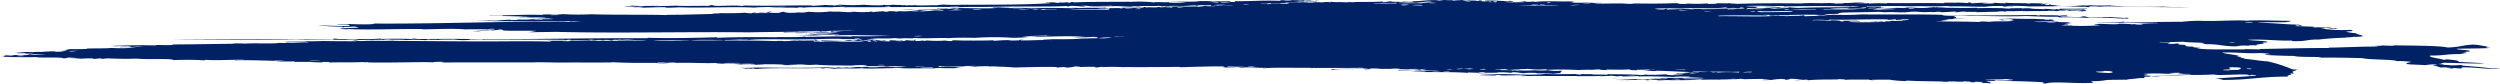 <svg xmlns="http://www.w3.org/2000/svg" width="537.085" height="17.963" viewBox="0 0 537.085 17.963">
  <path id="Pfad_1562" data-name="Pfad 1562" d="M402.256,574.546c2.351.052,5.492.094,7.178.047.951.222,5.407-.07,5.883.26,1.072.009.387-.175,1.571-.153.847.044,1.492.111,2.413.146a10.766,10.766,0,0,1,2.666.055c-.352,0-.238.053-.527.061a45.662,45.662,0,0,0-4.779.008c1.929,0,4.394.067,6.108-.01a4.989,4.989,0,0,1-.8-.029c.779.006.807-.069,1.587-.063.177.066-.74.1.275.09a9.755,9.755,0,0,1,1.052-.092c1.741.086,4.417.131,6.119.049,2.437.246,7.528-.084,8.013.316,2.138-.072,4.32-.087,6.384.049.5,0,.171-.1.785-.091,2.144.178,5.381-.09,7.969-.014-.153.12-2.664-.025-1.845.123,3.771-.124,6.888.113,9.848.1-.089.07-1.161.031-1.05.123.826-.009,2.626.043,3.72-.007.091.04.387.057.284.119,1.961-.073,3.671.055,5.86.11.356-.069-.7-.111-.016-.12l1.593,0c-.339.04-.335.112.284.119,2.265-.054,5.069.02,7.16-.1-.782.112.692.026.8.028.041,0-.036.059.006.06,4.054.136,12.2-.167,14.083,0-.458-.068,1.155-.193,2.115-.093.2.081-.519.061-.517.121,6.426-.065,13.487-.007,20.986-.037a2.654,2.654,0,0,1-.536-.029c3.52.033,5.018.116,7.978.046,2.657.046,7.623,0,9.035.014-.239-.017-1.524-.06-.808-.089,2.869.19,5.327.181,9.32.164a11.7,11.7,0,0,0,3.189-.005,8.471,8.471,0,0,0-1.585.062c-.341-.041-1.4,0-1.081-.118,1.357,0,5.591-.04,3.468.084,4.1-.115,5.386.1,9.035.014.694.289,5.645.042,5.339.2a20.69,20.69,0,0,1,3.464.054c-2.287.081-3.881.027-5.3.1a11.5,11.5,0,0,1,1.868.057,21.784,21.784,0,0,1,3.455-.006c-.06-.133,1.073-.02,1.326,0,.316-.1-.863-.022-.547-.12,1.729-.053,3.846-.011,5.591.081a6.446,6.446,0,0,0-1.055.062,24.209,24.209,0,0,0,3.446-.066c-.554-.017-1.741.04-1.864-.027,1.914-.055,3.31-.021,4.525.052-.35,0-1.924,0-1.06.032,1.239.027,1.6-.042,2.383-.064,2.7.213,4.633.133,7.467.2a26.6,26.6,0,0,1,3.174-.1c0,.042.135.066.279.089.089.079-1.029.026-.783.122,1.082.006,3.485-.047,5.061.081a23.486,23.486,0,0,1,4.257.053c-1.853.03-3.479.067-4.514.008-.277.1-5.481-.048-5.032.128a4.24,4.24,0,0,0-1.074-.088c-.378.048-1.2.092-1.835.183.1-.214-1.579.1-1.87-.086a5.094,5.094,0,0,0-1.053.092c-.718-.028-1.045-.1-1.875-.117-6.015.239-12.888-.018-18.857.063,1.343.027,3.029.013,3.736.113a10.988,10.988,0,0,0-1.593,0c.469.027,1.326.008,1.6.057-1.428.054-2.4-.1-2.928-.054,1.531.012-.057.113.015.12.526.05,1.323-.033,2.138.086.052-.057-.307-.066-.283-.12.545.008.532.08,1.077.089,3.66-.312,9.453-.039,13.789-.205.247.154,1.172.072,1.062,0a11.825,11.825,0,0,1,1.883.177c1.079-.2,4.337.012,5.829-.13,1.65.179,5.347-.035,7.172-.013-.208-.006-.311-.024-.273-.06a16.051,16.051,0,0,1,2.128.027,10.922,10.922,0,0,1-1.332-.028c1.935.211,4.969.039,7.721.107.406-.044,1.026-.065,1.58-.093.5.083,1.983.054,3.2.055a5.327,5.327,0,0,1,1.843-.124,42.2,42.2,0,0,0-5.6-.11c.916-.115-.559-.134.5-.211.781.166,5.007.04,6.123.079-.51-.011-1.146-.009-1.074-.088.8,0,2.264-.084,2.921-.005a13,13,0,0,1-1.86,0,15.055,15.055,0,0,0,2.153.207c.186-.093-.918-.035-.552-.149.269,0,.315-.025.529-.031.372.082,2.906.028,2.143.146a40.586,40.586,0,0,1,5.6.14c3.221-.075,5.753-.166,9.019-.106.052.045-.08.111.284.12.2-.067.917-.077,1.31-.122.093.1.718,0,.807.058-.374.008-.3.067-.519.091.614-.011,1.021,0,1.33.028.188-.093-.919-.035-.551-.149.661,0,.817-.049,1.321-.063,1.04.11,2.631-.089,4.521.023-.08.04-.372.057-.251.12.975-.012.921-.136,1.84-.154-.058.044-.431.052-.521.091a41.629,41.629,0,0,1,5.319.021c-.289-.006-.644-.048-.274-.059,4.3.05,7.969-.021,11.956-.021.03.033-.38.047.006.06,1.8-.029,10.972-.38,9.3-.017a2.825,2.825,0,0,1,.534.029,4.883,4.883,0,0,0-.791.032c.826.046,2.337-.048,3.444-.066.27.04.45.09.813.118,1.946-.213,3.317.112,5.316.021.091.079-1.027.026-.778.121,2.7-.25,7.323-.047,11.139-.139.1.08-1.492-.025-1.051.092,2.755-.088,7.95.007,11.416-.08-.8.093.986.04,1.079.118-2.312.2-4.826.027-7.946.194.152.043-.288.156.288.149.824-.28,4.142-.118,6.346-.221.121.047.839.025.549.119,2.043-.176,6.125-.14,9.292-.046.772-.133,2.6.016,3.976-.067a6.849,6.849,0,0,1-1.3.183c-.32-.079.8-.131-.281-.12-.32.221-3.783.078-4.495.158.683.006-.359.052.015.12,1.13-.085,2.168,0,3.174-.1.6.091,2.826.177,1.594,0,.93.172,3.046.03,4.013.172-2.895-.019-3.937.12-6.095.131,1.265.1,1.972.043,3.2.054.018.042-.116.066-.253.091,3.848.01,6.411-.025,9.323.164.036-.036-.06-.085.253-.09,1.719.12,4.886.062,6.65.047-.327,0-.631-.007-.54-.058a14.058,14.058,0,0,1,2.668.085c.612-.012.236-.132,1.046-.122.83.066,1.21.184,2.157.236-.851-.115,3.578-.184,2.4.026a30.543,30.543,0,0,1,3.731.083c.482-.055.88-.12,1.572-.152-.214-.287.341-.322.193-.541a9.741,9.741,0,0,1-2.935-.084,18.4,18.4,0,0,1-2.922.005c-1.787.192-4.307-.06-7.176-.018.133-.145-.891-.034-1.349-.148.958-.013,1.776-.041,2.649-.064-.37.094.059.116.556.179a9.8,9.8,0,0,1,2.125,0c.3-.126-1.127-.051-1.343-.117,1.021-.046,2.259-.068,3.17-.126a18.179,18.179,0,0,0,3.729.084c.536.068.536.079.021.149a67.557,67.557,0,0,1,7.176.018,30.849,30.849,0,0,1,3.719-.007,4.127,4.127,0,0,1-.809-.088c.818.02.774-.053,1.589-.033-.046.117,1,.107,1.615.147.246-.056-.809-.1-.018-.12,2.247.029,3.1.052,4.779-.038.244.1.032.183,1.619.177-.029-.052.045-.094.249-.12a11.235,11.235,0,0,1-1.328,0,36.757,36.757,0,0,0,3.976-.067c.39.025,1.031.022.813.118a5.559,5.559,0,0,0-1.074-.087c.346.138-1.013.142-1.841.153,1.73.009,2.8.332,3.473.114,2.64.068,4.43.188,7.21.287-.056.043-.428.052-.516.091,1.407.06,2.222-.157,2.4.026-1.3.006-2.854-.017-3.446.066a6.809,6.809,0,0,1,1.072.058c-1.181-.069-.232.116-2.382.064.229.114-.765.093-.774.182.642.046,1.773.037,2.143.116a29.933,29.933,0,0,1-4.525-.052,9.516,9.516,0,0,0,1.325-.033c-1.466.019.919-.108-.545-.089-.774.125-1.717.13-2.631.185.522-.122-1.2.083-1.607-.087-.453.029-.521.1-1.046.121-2.086-.187-6.114-.156-8.265-.2.4.035,1.193.024,1.081.118-.266,0-.314.025-.527.031-.835-.133-2.6.02-2.944-.145a20.58,20.58,0,0,1-2.128-.026c-.23.066.159.14-1.311.122.069-.061.709-.06.781-.121-2.095-.009-5.874.11-7.182-.048-3.4.468-8.909-.169-11.666.171-.009-.04-.47-.027-.539-.059q1.038.024.785-.092c-1.346.012-1.3,0-3.2-.054.417.165,2.475.138,3.226.264-.562.057-1.944.024-2.919.035.355.087,2.743.086,3.466.084a1.061,1.061,0,0,1,.519-.091c.37.006.695.083,1.077.089,1.777.025,4.352-.13,5.319.051a6.027,6.027,0,0,0-1.58.092c4.434-.074,7.177.01,12.217-.021.007.03-.207.036-.255.06,1.72-.07,3.637.039,5.565-.1-.057.043-.431.052-.52.091,1.109-.026,2-.076,2.907-.125-.552.073.9.1,1.085.178-.056-.065.206-.1.787-.091.592.042-.327.074.276.09,1.362-.039,2.912-.056,3.969-.128.022.055-1.349.1-.512.152,1.65-.159,6.143.051,7.716.076-.789-.035.815-.1,1.057-.032.344-.076-1.062-.092-.279-.119.372.117,2.112.028,2.4.085.428.106-.9.02-.785.092,1.088.066,2.339.113,3.738.143-2.476.135-7.41-.092-10.873.139a11.618,11.618,0,0,0,1.589-.033c.2.2.923.015,1.607.088-.638.243-2.854-.012-3.978.067.324,0,.631.007.54.059-.266,0-.312.025-.528.031a38.044,38.044,0,0,0-4.776.038c-1.3-.012-2.342-.214-3.474-.144a20.527,20.527,0,0,1,3.226.265c-.018.041-1.909.021-1.055.061,1.92-.1,2.645-.085,4.5-.1-.2-.047-1.3.01-1.075-.088a13.481,13.481,0,0,1,2.135.057c-.765.049.419.156.54.088-.722-.025.21-.11.517-.12a6.911,6.911,0,0,0,1.068.028c-.013.052.071.093.281.119.824,0,1.265-.039,1.851-.063,3.422.16,8.161-.171,11.416-.08-.163,0-.316.005-.262.031.551-.133,2.2-.033,2.108-.124a15.745,15.745,0,0,0,1.864.027c-.169-.052-1.261,0-1.336-.058a2.083,2.083,0,0,1,.521-.061,6.982,6.982,0,0,0,1.6,0q.395.045.807.089c1.651-.048,2.371-.039,3.977-.067.018.041-.114.066-.251.09a12.286,12.286,0,0,1,1.862.027c-.767.034-1.334.09-1.838.153a32.253,32.253,0,0,0,3.431-.156,8.184,8.184,0,0,1-1.327,0c.813-.029,1.52-.069,2.11-.123-.029.054.273.07.8.058-.576.077.33.165.829.209.16-.11-.592-.114-.562-.209,1.237.023.272-.048.791-.061,1.356-.016,1.523.106,2.672.115-.3.1-1.364.107-1.835.183,1.5.016,1.621-.118,2.9-.125-.02.075-.491.095.283.12,1.653-.188,5.064-.133,7.152-.163-.363-.073-.794.055-1.066-.028a7.424,7.424,0,0,1,.789-.062c.156.073,1.035.063.821.179,1.479-.109,3.109-.021,5.038-.069a3.166,3.166,0,0,0,1.347.118c-.327,0-.632-.008-.541-.059,1.116-.031,1.9-.032,3.715-.036a21.9,21.9,0,0,0,3.495.293c.583-.044-.345-.072.254-.09,2.739.142,4.4.125,8,.2-1.731.051,1.669.038.547.119,1.165-.067,3.272-.117,3.976-.067-.425.022-.449-.141-.015-.12a2.715,2.715,0,0,0,1.068.058c-.142.108.122.169.824.179.365-.019.024-.116.514-.121.828.047,1.036.024,1.6.057a3.729,3.729,0,0,0-.785.091c.88-.022.437.061.277.09.824.026,1.631.054,2.143.116-.026-.147-.7-.221-.047-.33a2.447,2.447,0,0,1-1.089-.208c3.917-.023,9.13.085,12.528.308-.5.1-.483.186.3.27,1.517-.57,6.693.075,10.075-.168.348-.167-.249-.183-.316-.36a16.548,16.548,0,0,0,3.42-.246c1.57-.056,2.247-.028,3.976-.067.035.037.089.071.539.06.72-.029-.714-.055-.287-.15,1.809-.023,2.214-.309,3.952-.247-.547-.163-.022-.262.22-.33a2.732,2.732,0,0,0,.8,0c-.428-.008.014-.042.528-.031-.562.049,1.358.225,1.606.088-.951-.057-2.631-.106-1.9-.267a6.477,6.477,0,0,1-1.607-.087c.308-.046.656-.086,1.047-.122-.247-.063-.75-.1-1.083-.148a34.632,34.632,0,0,1,5.583.02,13.58,13.58,0,0,1,3.176-.1,10.346,10.346,0,0,0-1.574.153,22.02,22.02,0,0,1,3.184-.036,86.94,86.94,0,0,1-8.734.256,79.279,79.279,0,0,0,8.222-.1c1.127.068,3.626.031,5.04-.068.619.019.723.1,1.345.117,2-.013,6.521-.3,6.382.049.952.045.147-.1.785-.091.469.026.932.054.819.148-2.553.273-6.2.425-8.942.676a6.7,6.7,0,0,1,1.9.267c5.9,0,7.957-.727,13.986-.715-.912-.279,1.563-.406.173-.66.463,0,.826-.008,1.06-.032-.322-.239-.794-.406.451-.571-.01-.05-.739-.015-.8-.058a2.077,2.077,0,0,0,1.039-.182c-.17-.042-1.023,0-1.072-.058a29.884,29.884,0,0,0-5.282-1.7c-2.108-.141-3.066-.416-5.125-.562.647-.121-1.306-.253-.585-.389a3.629,3.629,0,0,1-1.071-.058,3.474,3.474,0,0,0,1.055-.062c-1.293.029-.515-.137-.554-.149-.778-.231-2.984-.415-3.545-.684,2.832-.113,5.628.27,7.984.107a14.617,14.617,0,0,1,2.694.265,4.475,4.475,0,0,0-1.576.123c1.834.111,3.773.21,6.4.228.416.267,3.875.179,5.882.26,0,.06-.719.039-.515.121,2.838-.048,6.413.006,9.314.1,1.1.348,7.057.266,7.261.618a26.862,26.862,0,0,1,3.21.174c-.343.15-1.289.234-1,.452.707.162,2.927.147,4.019.263a9.132,9.132,0,0,1,2.642-.124c-.175.06-.8.07-1.048.122a14.434,14.434,0,0,1,1.667.507,10.435,10.435,0,0,1,2.4.086,8.207,8.207,0,0,0-1.329,0c.849,0,.8.109,1.613.117-.021-.2,1.055-.01,1.594,0,.757-.068-.147-.147.5-.241,3.321-.027,5.758.546,8.006.256-.346-.041-1.159-.027-1.864-.026-1.761-.253-4.1-.437-6.46-.619.076-.041.37-.058.249-.121-.919.018-1.405.083-2.379.094a8.837,8.837,0,0,0-1.873-.086c1.07-.14-.831-.129-.828-.239.855-.045.743-.059.508-.181.527,0,.324-.082,1.053-.062,2.387.068,5.141.164,8.258.166-1.167-.2-3.775-.231-5.627-.35.351-.268-.642-.347-2.2-.536-.865-.036-.19.1-1.055.061-.816-.3-3.36-.528-2.778-.895,3.3.017,3.219-.337,6.6-.311.035-.135,1.042-.162,1.291-.273a4.684,4.684,0,0,0-.813-.118,6.842,6.842,0,0,1,1.308-.153c.8-.4-2.666-.3-2.739-.595,2.31-.082,5.734-.042,7.414-.193-1.031-.023-1.475-.224-.573-.3-1.47-.093-1.68-.332-3.245-.414-2.612.154-2.441.5-5.491.639-1.78-.475-9.591-.4-12.026-.489.338.012.55.038.545.089-1.281.028-1.882-.024-2.665-.055.2.121-1.312.053-1.577.123.395.026.848.044.814.119-4.151-.01-6.419.178-10.6.228-.037.035.056.085-.255.09-5.647-.019-9.39.136-14.585.206-.035.036.058.085-.253.091-1.1-.053-2.508-.048-3.193-.055.206.006.308.025.271.06-4.113-.042-9.522.13-10.4-.312a1.9,1.9,0,0,0,.793-.032c-.772-.044-2.145-.139-1.366-.267-1.353.038-2.276-.137-1.627-.237-.091-.041-.386-.057-.282-.12a3.888,3.888,0,0,0-1.057.032c.007-.041-.135-.066-.277-.09.415,0,.921,0,.786-.061-1.793.029-.379-.134-1.091-.208a17.226,17.226,0,0,1-2.1.154c.605-.068-.106-.117-.029-.21a4.5,4.5,0,0,0,1.063,0c-.683,0-.441-.111-.817-.149-.463,0-.826.008-1.06.032.953-.11-1.373.006-.815-.148,1.769.076,3.255.022,5.039-.039.717.2,3.845.121,4.563.322-.311.015-.6.033-.787.061a8.511,8.511,0,0,1,1.081.148c2.889-.044,3.325.441,6.443.469a7.837,7.837,0,0,1,2.64-.125c-.026-.15.841-.114,1.846-.093-.621-.28,2.261-.316,1.256-.542a3.081,3.081,0,0,0,1.057-.032c-.2-.047-1.3.009-1.074-.088a6.487,6.487,0,0,1,1.056-.032c-.184-.314-3.257-.291-4.319-.5,4.151-.179,6.173.255,9.589.163,0,.04.01.08.015.12,3.224.1,3.1-.4,5.8-.341,1.358-.186,3.174-.322,5.526-.4-.242-.038,1.656-.093,1.836-.183,4.417-.009-.02-.567.692-.752a17.558,17.558,0,0,1-2.441-.355c.981-.006.763-.057.253-.091l1.063,0c-.093-.188.86-.2-.307-.3a29.336,29.336,0,0,1-6.149-.29,6.222,6.222,0,0,1,.787-.061c.212-.137-1.336-.068-1.353-.177,1.832.04,2.069.266,3.763.323-.228-.085.364-.079.247-.151-.5-.006-.582.035-1.057.032.512-.059-.547-.091-.557-.179-1.146.006-.986-.047-2.136-.086a9.168,9.168,0,0,1-1.855.033c1.667.009-.446-.081.778-.121-2.285-.045-2.953-.125-4.268-.113.876-.042,1.516-.11,1.563-.242a2.033,2.033,0,0,1-.809-.089c-3.386-.055-4.793-.356-8.823-.4,1.037-.166,3.472-.071,6.093-.13.422-.092,1.149-.15,1.022-.3-2.86.03-6.5-.2-9.568-.013-1.8-.184-5.94.108-9.028.045a30.877,30.877,0,0,0-4.757.189c-3.761-.01-7.7.091-12.472.111-.322-.077.8-.13-.281-.119-1.347.158-4.477.068-5.822.16,4.5.016,8.518.076,13.028.068.067.042.443.049.541.089-2.869-.058-6.624.393-6.088.16-.266.039-1.416-.077-2.4-.056-.616.269-2.759,0-4.51.038.091.079-1.027.026-.781.122.093.09,1.038.082,1.088.178a56.664,56.664,0,0,1-5.831.1c-.11-.043-.329-.05-.013-.09a9.656,9.656,0,0,1-2.4-.056,6.446,6.446,0,0,1,1.332.028c.523-.11-.058-.17-.824-.209a15.249,15.249,0,0,1,1.827-.243,6.8,6.8,0,0,1-1.073-.058,9.934,9.934,0,0,0,1.043-.152c-.981.038-2.22.017-3.464-.054.035.159-1.645.107-2.112.094a8.022,8.022,0,0,1,1.851-.063c-.512-.136,1.053-.043.779-.152-1.062-.043-3.924.335-5.3.069a38.25,38.25,0,0,0,4.225-.187c.791-.4-2.389-.276-4.043-.413-2.272.045-5.7-.121-7.442-.017a18.089,18.089,0,0,1,2.942.145c-.54.15-1.58-.072-1.851.063a13.128,13.128,0,0,1,2.137.087c-.35,0-.234.053-.521.06a7.518,7.518,0,0,1-2.155-.206c.1.094-.776-.075-.791.032a1.1,1.1,0,0,1,.551.149,9.406,9.406,0,0,1,2.413.146c-1.924.16-3.522-.008-5.024.188a14.3,14.3,0,0,0-2.4-.056c.475,0,.624.029.542.09-3.88-.122-6.105-.1-9.584-.134.951-.09,1.5-.045,2.646-.094a13.59,13.59,0,0,1-1.617-.147c.885-.064,1.615-.118,1.568-.213,1.464-.026,2.391-.136,3.976-.067a14.23,14.23,0,0,0-2.662-.025c0-.03-.218-.036-.274-.06,1.254-.164.672-.294.193-.541,5.448-.164,9.984.186,15.411,0,1.962.026,4.024.188,6.927.137-.1.073.5.065.285.15,2.337-.077,4.526.011,6.127.109.22-.206,2.255.062,3.185-.036.108.043.324.051.009.091,2.007-.193,3.412.187,5.858.079-1.139-.019.958-.165-1.084-.148-.354.069.7.112.018.12.047-.182-2.147-.141-2.964-.295a48.431,48.431,0,0,1-5.049.009,2.983,2.983,0,0,0-1.347-.147c1.079-.017-.192.106-.246.15-1.527.005-2.926-.088-4.266-.112.463-.141.422-.094,1.585-.063-.038-.112-.309-.085-.024-.18a10.069,10.069,0,0,0-1.846.093c.35-.2-3.062-.072-4.011-.173.06.065-.2.1-.784.091.1-.043.313-.051-.013-.09-5.083.014-9.717.121-14.339.056-1.535.1-6.057.2-5.861-.111-5.566-.151-11.231-.011-17.284-.089-1.99.152-4.521.126-6.368.071a3.756,3.756,0,0,1-1.058.032c-1.891-.143,1.323-.219,2.895-.215-1.376.014-.035-.2.229-.271,2.964-.081,5.372-.078,7.947-.163.691.01.813.088,1.607.087,1.1-.12,2.357.053,3.723.023.78-.017,1.327-.148,2.1-.154.865-.006,1.665.119,2.408.116.445,0,1.208-.055,1.585-.062a2.424,2.424,0,0,1-.257.06c.8,0,1.169-.086,1.846-.093.121,0,.212.086.279.089.97.049,2.125-.111,3.171-.125.779.085-.879.138.286.149a11.937,11.937,0,0,1,1.574-.153c.774.165,2.99-.019,2.677.146,1.8-.058,4.963-.136,6.623-.132-.308,0-.295-.047-.279-.089,1.994,0,2.645-.005,3.711-.067.006.03-.209.036-.257.061,3-.023,5.558-.048,7.439-.014.26-.04.426-.091.781-.121a3.709,3.709,0,0,0,1.323-.032c.543.055.335.175,1.081.118-.917-.083,1.034-.1,1.576-.123.013.06.729.037.549.119.089.069-.764.035-.787.092,1.749-.012,1.728-.1,1.827-.244-.641-.047-1.708-.044-2.4-.085a22.3,22.3,0,0,1-3.982.007c.35,0,.234-.053.523-.061.046.035-.036.085.279.089a43.8,43.8,0,0,1,5.3-.069c-.638-.117.489-.093.5-.211-2.1,0-4.209.019-6.11.011.843.056-.768.09-1.046.121-.517-.042-2.033-.126-2.4-.085.313,0,.3.047.279.089-1.13-.131-2.741-.074-4.266-.112,1.669.013.891-.059,2.113-.094a15.164,15.164,0,0,0-2.653.035l-.013-.09c-2.483.1-6.387-.087-9.56.017-.046-.036.032-.086-.279-.09-2.767.116-6.862-.079-8.23.044-.121-.112,1.189-.157,1.849-.093a8.15,8.15,0,0,0-2.4-.026c.041,0-.052-.059-.009-.06-1.048.034-1.5.169-2.631.185-1.438.02-1.864-.136-3.732-.084.577.14-1.957.012-2.644.095,2.865.011-3.182.147-3.2-.054.884.008,1-.069,1.585-.093-1.457.015-.778-.03-1.085-.148-1.172.035-1.328-.049-2.134-.056a15.339,15.339,0,0,0,1.614.146c-.366,0-.578.016-.79.032a5.353,5.353,0,0,0-1.606-.057c.016-.053-.07-.093-.281-.12,4.269-.077,5.828-.127,9.829-.017,2.381-.095,4.935.094,7.431-.073.035.057.88.019.807.089,3.292-.093,6.877.212,9.565-.017a10.4,10.4,0,0,1-1.868-.057c.828.007,4.551-.1,3.736.114.633-.02,1.206-.045,2.119-.034.392-.127-1.375,0-1.339-.088a42.575,42.575,0,0,1,4.793.082c4.845-.014,8.512-.063,11.7.1.142-.155.538.069,1.072.058.673-.039-.266-.146.244-.15.266,0,.314-.025.53-.031a13.247,13.247,0,0,1,1.6.087,23.631,23.631,0,0,1,2.649-.064c.232.225,2.138.078,3.2.084,4.354.024,10.116.117,13.564.1-2.716-.08-3.611-.005-5.866-.139-3.15.126-7.165-.045-10.628-.012.03-.075-.431-.092-.552-.149.307-.045,1-.048,1.315-.092-1.034-.063-3.844.127-5.587-.05a6.734,6.734,0,0,1-1.591.032,50.863,50.863,0,0,1-6.354.162c.052-.057,2.415-.008,1.587-.063a5.485,5.485,0,0,1-1.607-.087,14.165,14.165,0,0,0,1.591-.033c-.854-.043-2.577.016-2.151-.176-1.118-.021.376.113-.781.121a2.055,2.055,0,0,0-.536-.029c-.357-.138.465-.146.77-.211-1.2-.078-1.254.045-1.317.092-.836-.079.681-.115-.026-.18-1.141-.048-2.352-.061-2.93-.055a2.34,2.34,0,0,1,.539.059,8.186,8.186,0,0,1-1.328,0,4.818,4.818,0,0,0,.793-.031c-1.493-.079-3.9,0-4.8-.142-.644.041.491.09-.249.121a23.088,23.088,0,0,1-2.408-.116c-.139.044.333.155-.244.15a10.359,10.359,0,0,1-2.4-.085c.279-.023,2.021-.031,1.321-.063a31.363,31.363,0,0,0-3.172.126c-1.073-.034.171-.162-.821-.179-.366.019-.024.116-.515.121-.361-.054-3.178-.176-1.866-.056-1.126-.026-1.344-.021-2.927-.025-.039.044.11.11-.249.12-4.46-.1-8.289.041-12.228-.039-.1.052.4.077.012.09a26.521,26.521,0,0,0-3.716.037c-.015-.041.116-.066.255-.091-1.083.057-2.488-.007-3.462-.053a16.211,16.211,0,0,0,2.362-.215c-1.838.021-2.614.271-4.753.219-.356.069.7.111.019.12a8.756,8.756,0,0,0-1.593.033c0-.1-.795-.111-1.348-.148-2.1.115-4.16-.085-6.1.1-4.238-.074-10.425-.037-13.8.085-.246-.073-1.487-.03-1.35-.148-1.5.113-2.373-.071-3.445.066.326,0,.631.008.54.059-.633.027-.7.021-1.855.034-.033-.048.022-.1-.545-.09a26.952,26.952,0,0,1-4.253-.022c-.071.059.368.059.545.089a16.574,16.574,0,0,1-3.206-.115,9.472,9.472,0,0,0,1.333.028,2.45,2.45,0,0,1-.544-.089c-2.87.177-6.88.128-8.754.1-.689-.008-1.009.1-1.317.093-.83-.005-1.5-.137-2.931-.085.264-.01-.375,0-1.064,0-.264,0-3.038.069-3.727-.054-.123-.075,2.069-.045,1.315-.092-.953.012-1.273.048-2.126,0,.227.155-1.375.127-1.851.063a21.363,21.363,0,0,0,2.371-.154c-1.64.05-4.707.186-4.528-.082a1.4,1.4,0,0,1-.532,0c1.072-.077.632-.141,1.565-.213-3.392.264-6.22-.155-9.267.226-.069-.057.29-.066.249-.12-.826,0-.746.095-1.853.063.052-.057-.308-.066-.283-.12-.69.013-1.455.018-1.851.064a5.367,5.367,0,0,1,1.881.146c-1.778-.042-2.625.1-4.26-.052,1.066.028.787-.091,1.853-.063-.268-.071-.112-.19-1.088-.178-.038.044.11.11-.25.12a37.041,37.041,0,0,0-4.807-.172c-.269.113.672.085.558.179-.318-.033-.943-.032-1.6-.027.545-.074.37-.064.24-.18-.856-.025-.35.1-1.051.092.019-.114-1.405-.06-1.613-.148-1.15.1-1.5.02-1.338-.057-1,.084-1.4.056-2.1.153-.449-.058.02-.038-.016-.12a13.739,13.739,0,0,1-1.863-.026c-.4.034-.64.087-1.044.122-.482-.06-1.084-.018-.279-.09-2.932-.055-3.868.288-5.285.219-.143.222-1.374.137-2.381.064-.355.07.7.112.015.121a19.3,19.3,0,0,0-2.393-.026c-.24-.1.406-.094.51-.151-.584.05-1.44,0-1.59.033a4.131,4.131,0,0,1,.811.088c-.627,0-.776.053-1.591.033l-.013-.09c-2.226.168-5.383.023-6.354.161a5.553,5.553,0,0,1-1.075-.088c-.006.041.133.066.277.089-.649.07-3.8-.155-2.125,0-1.259-.01-1.648-.127-2.4-.056.62.008.631.08.013.09.375-.044.191-.095-.545-.089a12.906,12.906,0,0,1-1.316.092c.7-.082-1.23-.052-1.6-.026a2.568,2.568,0,0,1,.535.029,22.18,22.18,0,0,1-2.39,0c.158-.042,1.023-.007,1.055-.062a20.549,20.549,0,0,0-2.119.064c-.433-.179-2.628.138-2.932-.085,2.143.111,3.477-.275,4.778-.039.026-.169.932-.069,2.108-.124-.317-.094.407-.073.513-.12-1.228-.022-.753.034-1.053.062-.253-.032-.98-.008-.809-.089a4.693,4.693,0,0,0,.793-.032,7.266,7.266,0,0,1-1.872-.086c-1.384.072-2.37-.011-5.31.039-.49.054.376.092-.514.121-3.473-.131-6.6.139-9.288.076-.532.092.512.172-.772.182-.664-.041-.484-.1-.292-.18-2.421.123-4.017-.056-6.644-.018-1.066.257-4.748.015-6.348.221a25.4,25.4,0,0,1,3.461.054c-.984.111-4.1.15-3.728-.054-1.441.11-2.715-.118-3.179.066a28.6,28.6,0,0,0-5.061-.111,5.6,5.6,0,0,0-1.068-.028c-3.514.028-7.847-.01-11.139.139-.035-.047.021-.1-.545-.089-.019.077-.028.155-.776.152-.18-.066.738-.1-.278-.09a5,5,0,0,1-1.324.032c-.582.044.344.073-.253.091a6.763,6.763,0,0,1-1.071-.058c.018-.048.672-.025.519-.091-.966.066-1.2.04-2.378.094-.035.1.9,0,1.077.118-5.664.388-12.566.294-18.548.363-.3-.077,1.639-.051.785-.092a38.212,38.212,0,0,1-5.042.039,9.73,9.73,0,0,0-1.576.153c-.949-.074-3.686.14-4.786-.052-.139.111-1.308-.009-1.849.093-.043-.11-.5-.086-.8-.028-.143-.173-1.467-.039-1.881-.147a9.168,9.168,0,0,1-2.121.034c-.582.044.344.072-.253.09a34.9,34.9,0,0,1-4-.113,32.322,32.322,0,0,1-5.053-.021,13.938,13.938,0,0,1-3.18.066c-.964.081-2,.154-3.157.215.132-.044.383-.076.512-.121-4.9-.024-8.769.153-14.875.026.021.052-.195.078-.521.091-1.835-.224-6.036.193-6.133-.169-1.347,0-.1.1-1.04.152-3.044-.027-5.226.078-6.914-.048-1.656.086-2.43.055-4.5.128-.091-.069.763-.035.785-.091-2.55.02-3.87.1-5.852-.05.119.141-1.393.1-1.563.212a28.428,28.428,0,0,1,4.008.173c-1.144.06-1.66-.108-2.13-.026,2.619.2,4.09-.033,7.174-.012.015.041-.117.066-.255.09,1.044.052,2.222-.023,3.177-.066,5.072.186,11.136-.17,15.952.063,1.548-.139,4.413-.132,6.886-.162-.406.142-3.048.04-3.427.186,1.312,0,6.585-.1,5.859.109-.007-.079-.171-.176.508-.181.72-.023.543.059,1.07.059.467-.17,4.863-.083,6.365-.072-.205-.006-.309-.024-.272-.059.5.056,2.244-.115,3.187-.006a3.44,3.44,0,0,0-1.053.062,19.907,19.907,0,0,0,2.112-.094c.091.07-.761.035-.785.092,2.237-.044,6.25.017,8.23-.045.316-.1-.863-.021-.547-.119a9.644,9.644,0,0,1,1.332.028c-.056.043-.43.051-.518.091,4.085.009,8.05-.056,13.015-.023.683.138,3.873-.035,5.314-.009,1.9.034,5.018-.043,7.695-.074,4.263-.049,8.633.047,12.207-.111.032.047-.023.1.545.089.039-.045-.111-.11.249-.12a18.684,18.684,0,0,1,2.679.175c.262-.06.65-.107,1.044-.152a10.956,10.956,0,0,1-1.593,0,10.261,10.261,0,0,1,1.319-.063,8.813,8.813,0,0,0,2.143.117,2.94,2.94,0,0,0-.792.061c1.2-.1,3.087.063,4.246-.037-1.39-.047-1.821-.016-2.932-.085,1.378-.024,1.7,0,2.912-.065.261.055-.783.1.015.12,1.237-.129,3.337.2,5.057.051-.537.027-1.47-.045-.8-.059s.828.046,1.336.058c.992-.207,2.953-.023,4.233-.127a2.755,2.755,0,0,1,.815.118c.433-.1,2.889-.135,3.435-.126.143.094-1.215.025-1.314.093,2.665-.025,3.544-.13,4.756-.189.61-.01.3.086.809.089-.45-.13,1.557-.162,2.9-.185-.076.105.007.154-.242.18a11.34,11.34,0,0,0-1.59.033c.769.057-.773.11-.771.181-.554-.016-.568-.046-.279-.089-1.957.073-4.413,0-6.368.07.035-.035.465-.068-.01-.089.426.105-.9.02-.787.091.769.058-.6.129-1.04.152.29-.044.275-.074-.279-.089-.582.185-2-.017-2.645.094-.621-.043.507-.1-.544-.089.007.04.013.08.017.12-.956.016-3.729.033-4.51.038-.672-.014.761.147-.515.121.169-.137-2.933.062-3.209-.145-2.451.1-3.469-.038-5.564.1a9.361,9.361,0,0,0-1.863-.026c.428-.023,1.161.057.536.059-3.924-.13-9.152-.038-13.3-.1a2.216,2.216,0,0,1,.537.059l-1.061,0c-.018-.042.114-.066.253-.091-.914.077-2.309-.108-2.929-.055.763.034-.426.036-.532,0-.169.083-.039.069-.781.122a8.062,8.062,0,0,1,1.068.028c-2.257.127-5.583-.005-7.976-.016-.826.056.91.1.021.15-.839-.108-2.034.148-2.389,0,.213-.076,2.727-.054,1.568-.183a21.313,21.313,0,0,1-3.7.156c.268.3-3.338.167-4.473.309a25.4,25.4,0,0,0-3.461-.054,28.084,28.084,0,0,1,4.288.262,4.642,4.642,0,0,0-.792.032c1.5.046.93-.135,2.376-.095.017-.113-1.559-.041-1.615-.147,2.123-.019,4.047-.038,5.584.021-.858-.026-.352.1-1.051.091a10.683,10.683,0,0,0-1.6-.027,24.19,24.19,0,0,1-5.032.129,13.8,13.8,0,0,1-2.657.005c.723.025-.208.11-.512.12,0-.137-2.722-.094-1.326.033-1.1,0-1.322-.072-1.344-.118-.835.067-1.734.126-2.361.214.021-.075.493-.094-.284-.119-.637.041-.157.06-.518.091-.209-.007-.314-.025-.274-.06-.934.217-3.219-.1-3.719.006.324,0,.631.009.539.06a22.827,22.827,0,0,1-2.939-.115,10.378,10.378,0,0,1-1.861-.027,19.189,19.189,0,0,1-4.508.068,12.246,12.246,0,0,1-2.648.065c-.316.158,1.8.034,2.14.116-.748.075-2.9,0-3.71.066-.672-.082-1.163-.139-1.1-.238-.707.021-.781.112-1.306.153a4.984,4.984,0,0,1,.8.028c-.947.112-3.009.068-2.938-.115.653.028.86-.136.515-.121-.359.129-2.108.1-2.627.215,1.193.042.8-.089,1.85-.063.35.093-.246.123.556.179-1.613-.014-2.354-.006-3.451.036,0-.06.722-.039.517-.121-.992-.03-.509.1-1.046.122a7.98,7.98,0,0,1-1.345-.118c-2.205.165-3.82.082-6.894.1-.358.133,1.591,0,1.608.087-2.938.168-6.036.141-9,.286.056-.042.43-.051.516-.091-1.587.138-2.77-.012-3.17.126-3.9-.138-12.459-.014-15.966-.182a55.2,55.2,0,0,1-6.114-.019c-1.034.121-3.626,0-4.5.1.409.007.046.05-.258.061-4.223-.121-6.272.167-11.148.08.164.153,3.392-.05,2.949.174,2.636.017,3.429.116,5.859.11a4.855,4.855,0,0,0-.8.031,2.746,2.746,0,0,1,.538.029,13.359,13.359,0,0,0-2.379.095c1.9-.028,4.389-.06,6.116.049-.482.134-3.952-.01-4.242.067,1.648.052,3.133.123,5.068.142-.847.1.8.009.549.119-1.172.079-1.831.008-2.653.034.319-.009.93.085.279.09-.848-.04-.891-.005-1.86,0-.048-.04,1.066-.092.249-.12a20.831,20.831,0,0,1-3.712.066c-.05.057.309.066.283.119-.655,0-1.281,0-1.589.034l-.013-.091c-1.6.064-2.368.117-3.159.216a45.046,45.046,0,0,0-4.512.038,38.122,38.122,0,0,1,4.261.082c3.589-.017,7.833.037,10.1-.017,1.45-.035,3.517.045,4.786.022a28.44,28.44,0,0,1,3.993.052c-.815-.061-1.795.054-2.662-.025-.582.044.346.073-.253.09-13.115-.169-27.443.466-41.93.374.141.271-3.968.17-5.3.1-.657.168-2.389-.011-2.641.125.656.066,2.52-.009,2.674.115-.146.053.345.176-.241.181-3.219.06-5.1-.185-6.648-.049,1.675-.007,3.025.218,5.6.2-.377.005-.345.246.02.151-.307-.207,1.232-.038,1.84-.154a2.958,2.958,0,0,1,1.354.178c-.781.131-2.986.107-3.956.217a4.532,4.532,0,0,0,1.875.116c4.078.229,10.943-.063,15.411,0,.528,0,.348.081,1.069.058,2.351-.035,6.183-.2,8.5.015,1.646-.053,3.022-.018,4.781-.008a4.76,4.76,0,0,1,1.584-.093c-.434.06.03.038.018.12-.692.012-1.458.018-1.853.063.34.041,1.4,0,1.078.118-1.785,0-2.369.135-3.963.157a10.8,10.8,0,0,0,1.337.058c1.112-.174,3.916-.162,4.462-.4.6.025,1,.154.56.209,2.051.154,5.122,0,7.188.107.022.111-.97.111-1.3.183,1.924.013-.272.08-.246.15,1.408-.1,3.9-.085,5.829-.13,13.352.338,28.716-.055,41.465.107,3.777-.083,7.779-.1,10.341-.138a56.427,56.427,0,0,1,6.095-.131c.852-.08,4.805-.085,6.1-.1-1.648,0,.091.041.279.089a26.559,26.559,0,0,0-4.233.128c-.318-.014-.608-.031-.806-.059a2.542,2.542,0,0,0,.527-.031c-1.751-.04.4.194-1.033.212-.217-.159-1.851.033-1.62-.177.832-.017,1.1.069,1.323-.032-2.382-.01-4.6.036-5.835.07.925.1,2.769-.04,3.985-.007.279.039.276.11.553.149,1.408.071,2.692-.031,3.468.113-3.634.108-2.895-.094-5.323-.08.147,0,.3.024,0,.03-1.693.028-2.474-.019-3.98.037-.608-.043-2.447-.231-2.391,0a13.136,13.136,0,0,1,2.668.086c2.289.053,3.572-.182,5.038-.069a13.64,13.64,0,0,0-2.37.154c1.148.017.846-.124,2.112-.094-.056.043-.431.052-.517.091a26.2,26.2,0,0,1,3.987.023c-2.207.057-4.188.075-5.829.13.017-.042-.074-.114-.271-.059l.007.06c2.4.126,3.421-.126,5.059.081-1.2-.017-2.257.085-3.186.006a27.7,27.7,0,0,1-4.495.157c3.693.209,6.518-.159,9.8-.2.244.108-1.851.11-.768.212,3.63-.181,8.626.087,11.964.069-3.147.112-5.907.162-8.489.1-.829-.007.688.086-.252.091-2.16-.106-6.51,0-9.818.077.1-.043.309-.051-.013-.09-1.585.221-4.637.057-6.358.131a2.625,2.625,0,0,1,.534.03c-3.952-.063-9.266-.057-13,.112,0-.04-.01-.08-.015-.12-4.086.122-10.159.262-14.864.116.057.066-.205.1-.785.092-11.556-.061-24.822.271-35.58.182.419,0,.921-.006.806.058-4.977-.159-9.279-.081-13.827-.065-.574-.045-.83-.127-1.35-.178.015.13.4.068.56.209-2.071-.129-4.949-.115-7.18-.047l-.013-.09a44.794,44.794,0,0,1-5.306.069c.311,0,.3.047.279.089a13.734,13.734,0,0,1-2.667-.055,10.964,10.964,0,0,1-2.135-.086c-1.014.028.052.146-.508.181-10.1-.12-23.924-.057-35.068.031,9.1.023,18.215.073,27.629-.048-.037.085,1.731-.039,1.338.087,5.13-.111,11.858.126,16.736-.029.047.035-.035.086.276.09-.231-.114.551-.117,1.042-.152.566.132,2.475-.006,3.74.143a38.463,38.463,0,0,1,4.252.023,2.693,2.693,0,0,1,.782-.122c.169.111,1.3-.013,1.871.087.763-.135,2.177-.056,3.442-.1a15.173,15.173,0,0,0,3.2.085c.581-.045-.344-.073.252-.091,6.785.067,13.32-.02,20.739.084a2.621,2.621,0,0,0-.528.03c.819.022.5-.083,1.319-.061-.013.081.452.059.015.119,1.258-.062,2.921,0,4.255.023.292-.1-.424-.072-.545-.119.64.011.567-.056,1.323-.032,0,.059-.72.039-.516.12,1.243.038.878-.1,2.116-.063-.138.143,1.345.03,2.143.116.512-.112.622-.114.506-.181a7.283,7.283,0,0,0,1.589-.032l.013.089a16.968,16.968,0,0,1,2.923-.005c-1.161-.034-2.274.127-3.72.007.143.243,5.236-.057,6.135.169-5.887.048-10.381.005-16.472,0-.1.052.4.076.013.09a14.343,14.343,0,0,1-1.6-.027c.3-.075,1.116.071,1.055-.062-1.334-.011-3.831.014-4.512.038.528,0,1.72.08.817.148-4.714-.133-10.419-.025-14.617-.034-6.091-.014-12.224-.078-18.882-.117,0-.02,0-.04-.005-.06-2.464.144-4.663-.058-6.629.1a6.68,6.68,0,0,1-1.616-.148,14.346,14.346,0,0,0-1.589.033,4.667,4.667,0,0,1,1.881.147c-1.481.015-5.4,0-7.182-.047-2.467.116-6.306.024-8.483.135,1.546.086,5.055-.122,5.338.17-1.684-.068-2.951.139-4.776.039.078.1-.521.1-1.585.062-1.209.242-5.276,0-7.42.163-.621-.07-1.506-.109-2.411-.146-.151.1.962.04.284.12a14.253,14.253,0,0,1,1.6.027c-5.732.064-9.866.145-14.853.176.071.281-2.861.059-3.7.127,1.211.136-2.2.029-3.185.035-2.411.014-5.044.107-6.356.161,1.225.141,2.667-.06,4.254.023-.078.07-.253.13-.776.151-.218-.05-1.781,0-1.58.093,1.464-.042,2.211,0,3.461.054a34.224,34.224,0,0,1-5.3.1c-1.133.135-3.051.077-5.3.13.482.163-2.017.118-3.7.126a7.43,7.43,0,0,1-2.093.244c.688.058,1.217-.034,1.6.027a8.575,8.575,0,0,1-2.882.275c.056-.043.428-.051.516-.091-1.376.019-2.933.1-3.167.156a11.419,11.419,0,0,0-1.855.033,37.626,37.626,0,0,0-4.238.1,18.281,18.281,0,0,1,2.672.116c-1,.083-1.758-.079-1.855.033.771.083,3.367-.047,3.47.114l-1.6,0c-.015.091,1.4.082.558.179a9.359,9.359,0,0,0,1.325-.033c-.582.007-.851-.023-.81-.088.679,0,2.123.013,3.191.024-1.856.185-6.275.185-8.48.165a2.753,2.753,0,0,1-.776.152c1.233,0,2.458,0,1.055-.062a6.98,6.98,0,0,1,1.609.117,31.7,31.7,0,0,1-3.187.006C402.659,574.416,403.041,574.468,402.256,574.546Zm136.418-10.771a4.2,4.2,0,0,1,1.329,0A6.754,6.754,0,0,1,538.674,563.775Zm41.684-.253c.361-.013,1.49-.056,2.378-.094-.139.024-.272.05-.255.091a10.2,10.2,0,0,0-1.587.062C580.606,563.574,580.708,563.522,580.358,563.522ZM682.5,562.443c-.008.052.208.078.539.089a5.115,5.115,0,0,1-1.318.063c.454-.062-.205-.059.251-.121-.5-.012-1.6.044-1.338-.057C680.989,562.457,681.8,562.444,682.5,562.443Zm158.378,4.044c.056-.078.465.04,1.065,0l.013.09c-.553.013-.7-.02-1.068-.029C841.053,566.52,841.209,566.492,840.883,566.487Zm26.028,11.505c1.256.054,2.869-.118,3.191.025A16.1,16.1,0,0,1,866.911,577.992ZM612.17,576.548c1.322-.033,2.577-.047,4.249-.007C615.043,576.614,613.6,576.593,612.17,576.548Zm-207.018-2.187c0-.06.722-.04.516-.122.837-.016.945.053,1.862.027a4.879,4.879,0,0,1-.791.032c-.037.035.067.053.272.059A12.643,12.643,0,0,1,405.152,574.361Zm11.283-1.04a12.655,12.655,0,0,1,1.851-.064,9.168,9.168,0,0,1-1.576.123C416.746,573.345,416.641,573.327,416.435,573.321Zm13.69-.925a8.741,8.741,0,0,1,2.391,0C431.427,572.365,431.442,572.4,430.125,572.4Zm30.694,2.947c-1.031-.046,2.143-.131,1.859,0C462.259,575.332,461.193,575.308,460.819,575.343Zm6.927.138c-.24-.061,1.343-.062.519-.091a12.582,12.582,0,0,1,2.4.026C469.292,575.394,468.648,575.452,467.746,575.481Zm52.042-9.932a10.669,10.669,0,0,1,2.121-.034A13.036,13.036,0,0,1,519.789,565.549Zm11.636,5.41c-.115-.127,1.15-.028,1.589-.033A6.358,6.358,0,0,1,531.425,570.959Zm31.068-.144c.26.117-1.4.024-1.581.092.188.04.708-.016,1.331.028,2.672-.311,7.784-.108,11.673-.14,3.189-.027,5.906-.167,8.217-.135.179.03.617.03.546.089.908-.083,2,.016,3.189-.005.374.1-.3.076,1.068.058-.488.058-.017.075.022.15a2.023,2.023,0,0,1-.809-.089,6.822,6.822,0,0,0-1.042.152c-.53-.02-.621-.09-1.081-.118-.538.01-.509.082-1.049.092.544.1,2.491.005,3.208.144-1.308.02-1.621-.075-2.93-.055.638.048,1.615.056,2.4.086,2.27-.111,1.935-.4,4.458-.428a11.32,11.32,0,0,0-1.607-.087c1.955-.15,3.932.024,5.3-.129a6.768,6.768,0,0,1,1.074.088,18.461,18.461,0,0,1,2.651-.035c.5,0,.173-.1.787-.091,1.788.191,5.349-.09,7.18.047,1.295-.137,4.467-.114,5.569-.07a62.213,62.213,0,0,1,8.235-.014c2.045-.017,1.824-.094,3.708-.1-.57-.007-1.661-.108-1.868-.056a16.351,16.351,0,0,1,3.174-.1,4.86,4.86,0,0,1-.527.031c2.691.047,8.073-.3,11.169.071-1.1,0-2.049.011-2.647.064a36.82,36.82,0,0,0,3.972-.1,5.117,5.117,0,0,1,1.341.088c-.082.07-.151.141-1.046.122-.1.072,1.206-.019.808.088-1.72.008-2.743-.066-4.524-.052.605.061,1.73.085,3.468.084-3.85.166-6.339.2-10.609.139.042.137,1.621.095,1.886.207-2.824-.06-4.712.128-6.63.071a.571.571,0,0,1-.01-.06c-.133-.064.37-.058.788-.061-.482-.089-1.412.019-1.045.122-.875,0-1.316.053-2.387.034a5.122,5.122,0,0,1,1.319-.062,29.517,29.517,0,0,0-3.972.1c-.938.048-.175-.1-.808-.088-1.034.061-6.743.089-7.974-.016-.683.04-.826.063-.512.151a5.159,5.159,0,0,1-1.606-.087,25.9,25.9,0,0,1-3.987-.023c-.942,0,.577.1-.255.09-.677,0-.327-.022-.273-.059-.995,0-.786.13-2.112.093.212-.075.324-.161.227-.27-.583,0-.1.127-.239.18-1.135.031-1.036-.082-1.872-.087.4.13-1.326.339-2.108.124a12.537,12.537,0,0,1,1.6.057c-.039-.074-.51-.092-.022-.15a18.939,18.939,0,0,1-2.661-.025c-.1.07-.733.161.038.27-.845-.044-1.874-.066-2.673-.116a7.424,7.424,0,0,1,1.586-.062c.465-.008-.413-.111-.551-.149-.6.017.329.046-.255.09-.622-.008-1-.045-1.862-.026-.451-.059.018-.039-.017-.121a18.877,18.877,0,0,1-2.621.275,3.128,3.128,0,0,0,.807.059c-2.91.257-7.247-.094-9.552.107a4.422,4.422,0,0,0-1.332-.028c-.534-.155.594-.206,1.557-.273.121.063-.171.08-.249.121a47.754,47.754,0,0,0,5.048-.009c-2.376.011-3.9-.106-5.861-.11.281-.1.112-.08-.285-.149-.906.03.733.171-.237.21-.409-.084-2.219.06-3.462-.054-.372.011-.015.053.272.059-.423.077-.974-.087-1.866-.056.2.027.491.044.8.058-.161.09-.57-.027-1.063,0a2.688,2.688,0,0,0,.537.029c-.085.08-1.349.03-1.581.093a6.518,6.518,0,0,0-1.865-.027c-3.493-.13-7.311-.132-10.913-.131,0-.03-.007-.06-.011-.09-2.546.118-4.881.054-7.429.073,1.86-.226,5.1-.064,7.957-.1C559.561,570.89,560.835,570.768,562.493,570.815Zm-20.431.215c1.759-.228,5.327-.037,7.958-.1C548.327,571.113,544.161,571.017,542.062,571.03Zm15.021,4.895c.843-.13,1.891-.053,3.44-.1A25.6,25.6,0,0,1,557.083,575.925Zm28.243-5.24c-.091-.08.352-.1,1.047-.092,0,.03.01.06.014.09Zm2.706,6.175c.576-.084,1.895,0,2.658,0C590.219,576.928,588.613,576.876,588.032,576.86Zm.269-5.79c.772,0,.651.168.294.209C587.583,571.253,588.385,571.159,588.3,571.07Zm.8.028a4.826,4.826,0,0,1,.793-.031c-.208.085.384.077.287.149A5.309,5.309,0,0,1,589.1,571.1Zm.984,5.219c.2-.068,1.766-.1,1.6.027C590.874,576.367,590.711,576.315,590.085,576.317Zm8.277.315a15.571,15.571,0,0,0,1.862,0C600.88,576.662,598.2,576.817,598.362,576.632Zm-.366-6.54a8.834,8.834,0,0,1,1.856-.033A9.5,9.5,0,0,1,598,570.092Zm1.467,6.808c-.048-.123,2.078-.009,2.38-.094.932.007-.462.134.281.12C601.477,576.946,600.373,576.912,599.464,576.9Zm3.072-12.456c.069-.062.711-.06.78-.122a5.016,5.016,0,0,0,1.07.058A10.063,10.063,0,0,1,602.536,564.444Zm2.666.055c1.157-.013,2.136-.074,3.449-.036A28.993,28.993,0,0,1,605.2,564.5Zm.692-.751c.69.063,1.5-.03,1.864.026C607.934,563.884,605.485,563.858,605.893,563.748Zm.357.659a5.345,5.345,0,0,1,1.585-.063A8.721,8.721,0,0,1,606.25,564.407Zm4.255.023a12.165,12.165,0,0,1,2.116-.064,9.379,9.379,0,0,1-1.323.032,9.655,9.655,0,0,0,1.332.028A13.335,13.335,0,0,1,610.505,564.43Zm8.741-.2c.231-.148,2.147,0,2.647-.064C621.3,564.288,620.381,564.186,619.246,564.234Zm1.081.119a19.8,19.8,0,0,1,2.388-.005c.115.072-1.212-.014-.784.092C621.512,564.4,620.887,564.378,620.327,564.353Zm1.589,5.787c2.138-.13,3.2-.135,5.554-.189-.1.058-1.215,0-.781.121C624.759,570.058,623.616,570.129,621.916,570.14Zm.252-5.911a18.329,18.329,0,0,1,3.453-.006C624.679,564.149,623.268,564.228,622.168,564.229Zm1.361.238a3.881,3.881,0,0,1,1.317-.093A4.741,4.741,0,0,1,623.529,564.467Zm1.311-.123c.911-.049,2.6-.018,3.981-.036-.517.154-2.668-.027-2.636.154-.553.014-.7-.019-1.067-.028C625.559,564.405,626.035,564.322,624.841,564.344Zm7.533,12.289c-.285-.1.82-.048,1.319-.062C633.9,576.674,632.777,576.68,632.374,576.633Zm-.886-12.27c2.041-.06,4.78-.022,7.956-.1-.225-.128-1.282.03-1.868-.057a17,17,0,0,1,2.382-.064c.545.109-.363.149.037.27C636.742,564.4,634.506,564.486,631.487,564.363Zm6.16,6.17a12.785,12.785,0,0,1,2.906-.125A14.054,14.054,0,0,1,637.647,570.533Zm3.422-.246c.006-.15,4.175-.011,1.057-.032C641.894,570.279,641.532,570.288,641.069,570.287Zm2.351-6.095c-.229-.114,1.25-.04,1.85-.063A12.252,12.252,0,0,1,643.42,564.192Zm2.136.086a4.779,4.779,0,0,1,1.312-.122c-.2.027-.274.068-.248.12Zm6.33-.341a3.858,3.858,0,0,1,1.059-.032c.258,0,.2-.037.258-.06.776.024.3.044.283.119C652.675,563.988,652.7,563.914,651.886,563.937Zm2.66.026c.161-.027.315-.055-.007-.06a9.2,9.2,0,0,1,1.325-.033A4.853,4.853,0,0,1,654.546,563.963Zm6.339-.282c.22-.1,1.07.006,1.852-.063C662.967,563.732,661.488,563.658,660.885,563.681Zm.657-1.021c1.035.032,2.065.065,1.891.237A13.533,13.533,0,0,1,661.542,562.66Zm.653.869c.383-.048,1.775-.1.249-.12a18.931,18.931,0,0,1,2.65-.035C664.216,563.477,663.706,563.471,662.195,563.529Zm3.138,13.2c.457-.062-.2-.058.25-.12,1.706.061,2.147.061,3.727.053C668.756,576.765,666.687,576.706,665.333,576.725Zm-1.37-13.859c-.331-.128,2.151-.133,1.857,0C664.865,562.839,664.547,562.933,663.963,562.866Zm.629.719a10.754,10.754,0,0,1,2.121-.034C666.056,563.607,665.691,563.551,664.592,563.585Zm5.254,13.1c-.26-.11,1.392-.057,1.589-.032A7.442,7.442,0,0,1,669.846,576.687Zm-1.044-13.41c-.069-.089.932-.107,1.319-.062A7.848,7.848,0,0,1,668.8,563.277Zm5.277-.249c1.776.016,3.193-.112,4.508-.068.205.092-.445.089-.241.181-.411-.054-1.819.009-1.609-.118A19.938,19.938,0,0,1,674.079,563.028Zm.536.029c.456.05.236.176-.774.151.778-.18-1.183.019-1.351-.147C673.578,563.084,673.407,563.064,674.615,563.057Zm2.845-.575a10.177,10.177,0,0,1,1.86,0A10.088,10.088,0,0,1,677.461,562.482Zm18.471,14.549c-.08-.048.246-.051.253-.09.856-.008,1.133.051,2.13.026A11.97,11.97,0,0,1,695.931,577.031Zm.737-13.982c.616-.105,1.678.012,2.108-.124a26.555,26.555,0,0,0,2.923-.005c.007.05.013.1.022.15C700.26,563.033,698.368,563.109,696.669,563.049Zm3.775,13.945c.965.047,1.287-.008,2.13.026A7.141,7.141,0,0,1,700.443,576.994Zm1.531-14.015a20.4,20.4,0,0,1,3.98-.037,17.244,17.244,0,0,1,3.967-.127,16.238,16.238,0,0,0-2.893.215C704.806,562.986,703.018,563.037,701.974,562.979Zm.586.389a8.42,8.42,0,0,1,1.855-.033,5.634,5.634,0,0,1-1.58.123C702.854,563.415,702.869,563.373,702.56,563.368Zm2.4.056a15.688,15.688,0,0,1,2.123-.034c-.026.054.333.063.281.12C706.5,563.488,705.593,563.472,704.955,563.424Zm4.348,14.244a14.875,14.875,0,0,1,1.857-.033A10.4,10.4,0,0,1,709.3,577.668ZM707.5,562.58a13.944,13.944,0,0,1,1.592-.033c-.564.066.076.064.8.058A14.63,14.63,0,0,1,707.5,562.58Zm1.391.447c0-.03-.01-.06-.012-.09l1.326,0C710.313,563.025,709.346,563,708.888,563.027Zm2.815,14.7a10.02,10.02,0,0,1,1.587-.063A5.282,5.282,0,0,1,711.7,577.724Zm.735-.451a10.158,10.158,0,0,1,1.331.028A3.532,3.532,0,0,1,712.438,577.273Zm2.11-.124a7.393,7.393,0,0,1,1.585-.063A4.819,4.819,0,0,1,714.548,577.149Zm2.668.085c-.3-.005-.151-.029,0-.03.067-.079-1.034-.022-.813-.118.64.011.569-.056,1.326-.033a2.26,2.26,0,0,0,.538.059C718.245,577.19,717.231,577.157,717.216,577.234Zm-.43-14.731a4.974,4.974,0,0,0,.8.029c.261.055-.781.1.017.12a6.251,6.251,0,0,1-1.35-.148,13.82,13.82,0,0,1,1.592-.033A7.841,7.841,0,0,1,716.786,562.5Zm2.646,15.387c-.076-.1,1.444-.137,1.327,0A7.644,7.644,0,0,1,719.432,577.89Zm.179-.63c-.139-.094.7-.08.774-.152.361.02.5.064.549.12C720.632,577.253,720.23,577.269,719.612,577.26Zm1.722-14.525c.14-.024.271-.049.256-.09.305.01.679.052.275.059.175.031.611.03.542.09a1.6,1.6,0,0,0-.532,0C721.586,562.787,721.685,562.735,721.334,562.735Zm1.844-.123c.182.116.239.123-.236.211C722.532,562.762,722.076,562.618,723.178,562.612Zm3.387,14.966c.037-.035-.068-.053-.274-.059.588-.064.5.063,1.592,0-.09.051.215.056.539.059C727.9,577.65,727.427,577.488,726.565,577.578Zm1.269-13.954c1.994-.147,6.865-.1,8.746-.165C735.82,563.648,730.569,563.593,727.834,563.624Zm2.895-.215-.013-.09c.655,0,1.28-.007,1.6.027A7.37,7.37,0,0,1,730.729,563.409Zm1.846-.093c0-.03-.008-.06-.013-.09.51.012,1.146.009,1.077.088Zm1.261-.483a.465.465,0,0,1,.266,0c.9-.139.216.08,1.072.058a7.95,7.95,0,0,1-1.06.032C734.132,562.88,734.149,562.838,733.836,562.833Zm5.135.622a14.919,14.919,0,0,1,2.113-.094A14.417,14.417,0,0,1,738.971,563.455Zm12.181,15.16a11.1,11.1,0,0,1,1.855-.033C752.9,578.649,751.7,578.6,751.151,578.615ZM775.435,563.9c2.208.2.735.337-2.351.3.233.044.859.042,1.335.057.142.095-1.213.025-1.314.093-.361-.009-.231-.075-.281-.119-2.577.034-2.767.049-5.572.069-.369-.113-1.349,0-1.876-.117-.72.029.817.066.018.12-1.871-.021-1.7-.1-3.727-.053-.033.085,1.733-.039,1.34.088-1.232-.046-2.193-.017-3.182.035-.093-.069.028-.115.245-.15-.7-.008-.867.043-.781.121a9.78,9.78,0,0,1-2.141-.116c1.382-.226,6.188,0,7.948-.164,3.174.07,6.023.045,9.31.074-.048-.056-.9-.017-1.071-.059a4.71,4.71,0,0,1,1.6.028C775.673,564.05,775.723,564.024,775.435,563.9ZM760.81,579.318a7.385,7.385,0,0,1,1.588-.062A10.211,10.211,0,0,1,760.81,579.318Zm.828.209c-.225-.115,1.256-.118,1.061,0Zm-.305-2.22c.489-.055,2.9-.075,2.4.086C762.887,577.313,762.251,577.326,761.332,577.307Zm1.329,1.948c1.469-.141,3.887.009,5.31-.039-.45.039-.707.1-.774.181-1.343,0-2.348-.114-3.46-.054A2.694,2.694,0,0,0,762.662,579.255Zm-.415-14.641c.188-.068,1.487-.014,2.121-.034A8.62,8.62,0,0,1,762.247,564.614Zm2.382,13.467c.2-.027.275-.068.247-.12.817-.024.523.081,1.338.058A7.43,7.43,0,0,1,764.629,578.081Zm.757-.271c0-.03-.007-.06-.011-.09,1.289-.072,1.978.019,3.46.054C767.767,577.85,766.67,577.748,765.386,577.81Zm3.446-.066c2.224-.094,4.013.079,6.641-.012-.255.074-.08.064-.242.181a27.062,27.062,0,0,0-4.253-.023c-.471-.006-.612-.05-.549-.119-.769.028-.291.046-.249.121C769.412,577.879,769.537,577.764,768.833,577.744Zm-.971-12.87c-.043-.135.8.012,1.591-.033A7.991,7.991,0,0,1,767.862,564.874Zm2.772.835c2.96-.137,7.645-.055,10.622-.048.664-.032-.231-.133-.813-.119a11.132,11.132,0,0,1,1.594,0c.039.054-.316.064-.249.121.123.067,1.31.01,1.862.027-3.578.3-7.271.079-12.737.112C770.928,565.756,770.942,565.714,770.633,565.709Zm.294-1.74c.259-.051,1.122-.035,1.585-.063-.028.054.333.062.281.119C771.739,564.057,771.983,563.937,770.928,563.969Zm5.1,13.912a8.232,8.232,0,0,1,2.108-.123c.041.053-.315.064-.249.12C777.284,577.81,776.849,577.89,776.026,577.881Zm.789-13.593c.076-.07.4-.113.238-.21,1.473.02,2.113.085,3.738.143C779.92,564.354,778.428,564.237,776.815,564.288Zm8.159-.554-1.327,0c4.311-.1,10.148-.155,15.409-.028.287-.008.173-.06.523-.061.619.009,1.1.035,1.6.058a13.212,13.212,0,0,1-2.119.063c-.015.043-.03.085.279.09-2.594.065-7.241-.007-11.136.169a20.324,20.324,0,0,1-2.145-.146c-.774.027.171.1.019.15a14.174,14.174,0,0,0-1.6-.027c-.778-.025-.307-.044-.283-.12-1.337.048-2.315.086-3.181.066-.258.1.833.045,1.339.058a23.718,23.718,0,0,1-3.455.006c-.214-.115,1.217-.2-.294-.21,1.156-.107,4.222.093,4.776-.038-2.022-.07-5.593.042-6.661-.139,2.818-.136,5.209.034,8.235-.014C784.963,563.654,784.97,563.694,784.974,563.734Zm-7.28,1.153a1.963,1.963,0,0,1,1.049-.092C778.839,564.874,778.2,564.873,777.694,564.887Zm2.634-.185c-.051.025-.264.031-.257.061,3.377,0,3.74-.045,6.627-.1,1.107.309-5.068.245-6.6.282C778.968,564.865,778.745,564.743,780.328,564.7Zm1.531-.453c.169-.069.871-.081,1.04-.151.37.089,2.279,0,2.409.116C784.133,564.128,783.23,564.313,781.859,564.249Zm10.269,1.273a2.767,2.767,0,0,0,.537.029c-.054.043-.791.012-.789.061.291.068,1.673.009,2.4.026-1.1.142-3.823.1-4.754.188-.417-.063-.207-.163-.026-.18a6.7,6.7,0,0,0-1.072-.058c-.737.04.845.061.553.149a32.992,32.992,0,0,0-3.446.066,9.452,9.452,0,0,0-1.6-.027c-.162-.208,1.7-.046,2.374-.124-.906-.125-3.441.118-3.463-.084,3.317.026,7.464-.2,11.158.01C793.438,565.64,793.118,565.5,792.128,565.522Zm-6.793-1.1c-.932-.007.653-.113-.281-.12a3.454,3.454,0,0,1,1.066.028C786.213,564.4,785.359,564.367,785.336,564.424Zm1.048-.123c1.952-.075,6.423-.035,5.327.111C790.366,564.288,788.563,564.422,786.384,564.3Zm4.845,2.393c-.42-.01.223-.054-.275-.06a23.847,23.847,0,0,1,3.187-.006C793.835,566.785,791.748,566.6,791.229,566.694Zm2.657,0,1.328,0c-.162.027-.313.055,0,.06-.053.044-.79.012-.788.062C793.964,566.8,793.819,566.757,793.886,566.689Zm-1.394-2.4c1.747-.08,5.662-.005,8.758-.075-1.814.236-4.88.073-7.687.133C793.817,564.258,792.965,564.3,792.492,564.291Zm9.39,2.594c.616.054,2.255-.051,2.671.085.571-.026.9-.079,1.85-.063.158.062.772.1.288.149-.612.011-.311-.086-.811-.088-.616.01-.608.082.013.09-2.7.059-4.013.069-6.376.011a11.852,11.852,0,0,1,1.851-.063c0-.186-1.245-.077-1.864-.027-.074-.037-1.027-.118-.547-.119-.05-.095,1.319,0,2.117-.064-.735-.086-3.044.023-3.458-.024.183.073.559.154-.509.151.13-.208-1.211-.245-2.694-.265.2-.027.277-.068.249-.121,2.888.1,8.834-.114,12.747-.052.041.054-.318.064-.248.121.847-.016.921-.116,1.842-.124.007.04.011.08.017.12.476,0,.556-.038,1.056-.031.6-.019-.328-.047.254-.091l1.329,0c-.038.034.067.053.273.059a8.6,8.6,0,0,1-1.838.154c.209.026.294.067.281.119-.629-.059-1.487.058-2.13-.026-.352.02-.487.064-.515.121C805.537,566.873,804.268,566.858,801.881,566.885Zm.666-2.912c.239.1-.407.094-.512.151-1.5-.033-1.866-.01-3.459-.024,1.516.142-3.323.1-3.716.007C797.362,563.976,800.807,564.127,802.547,563.973Zm-1.081-.118a6.734,6.734,0,0,1,1.328,0A4.187,4.187,0,0,1,801.466,563.855Zm1.63.267c-.2-.11.4-.133,1.312-.122.206.082-.52.061-.516.121a45.718,45.718,0,0,1,5.077.2c-1.862-.044-2.566.029-3.974.1a10.549,10.549,0,0,0-1.073-.088,6.128,6.128,0,0,1,1.323-.032A7.53,7.53,0,0,0,803.1,564.122Zm8.5-.045c.2-.069,1.641-.032,1.335.058-.233.024-.6.033-1.058.032C811.889,564.124,811.9,564.082,811.593,564.077Zm8,15.678a15.765,15.765,0,0,1,2.4.026c.13.084-1.453-.021-1.321.062C819.969,579.853,820.442,579.728,819.592,579.755Zm8.452-.374c1.522-.047,3.014.067,4.508-.068.938-.008.545.139,1.608.117.263.055-.78.1.018.12-1.332.08-2.219.078-3.706.1-.348-.039-.357-.11-.021-.15C829.611,579.462,828.6,579.447,828.044,579.381Zm2.774-14.617a14.128,14.128,0,0,1,1.589-.033A6.357,6.357,0,0,1,830.818,564.764Zm.984-.572c.106-.067,1.307-.014,1.857-.033C833.57,564.33,832.814,564.168,831.8,564.192Zm10.144.342c-.788-.05.586-.11,1.317-.092C843.539,564.589,841.963,564.488,841.946,564.534Zm10.047,13.184c.854-.043,2.062-.041,1.574-.152,1.989-.039,2.763.328,1.124.448C853.623,577.935,852.023,577.918,851.993,577.718Zm8.448-10.066c-.134-.093.553-.1,1.318-.092-.029.054.333.063.281.119C861.387,567.685,860.762,567.686,860.441,567.652Zm18.878,9.748c-.234-.143,1.005-.126,1.568-.182.093-.238-.951-.3.205-.451a18.17,18.17,0,0,1,1.871.087c.285.257.153.259-.465.481-.707.031-2.082-.012-1.844.123C880.3,577.428,879.671,577.431,879.319,577.4Zm1.041-5.942a9.4,9.4,0,0,1,1.594,0,6.381,6.381,0,0,1-1.053.062C880.992,571.466,880.687,571.461,880.359,571.458Zm3.958,5.574c.472-.005.564.035,1.064.028.233.084-.363.078-.244.15C884.794,577.159,884.229,577.133,884.317,577.032Zm-.287-9.811c-.2-.112,2-.076,1.6.027A9.929,9.929,0,0,1,884.03,567.221Zm10.957.461h.532c-.034.1.644.143-.51.151C895.153,567.736,894.5,567.74,894.987,567.682Z" transform="translate(-401.703 -562.325)" fill="#002265" fill-rule="evenodd"/>
</svg>
